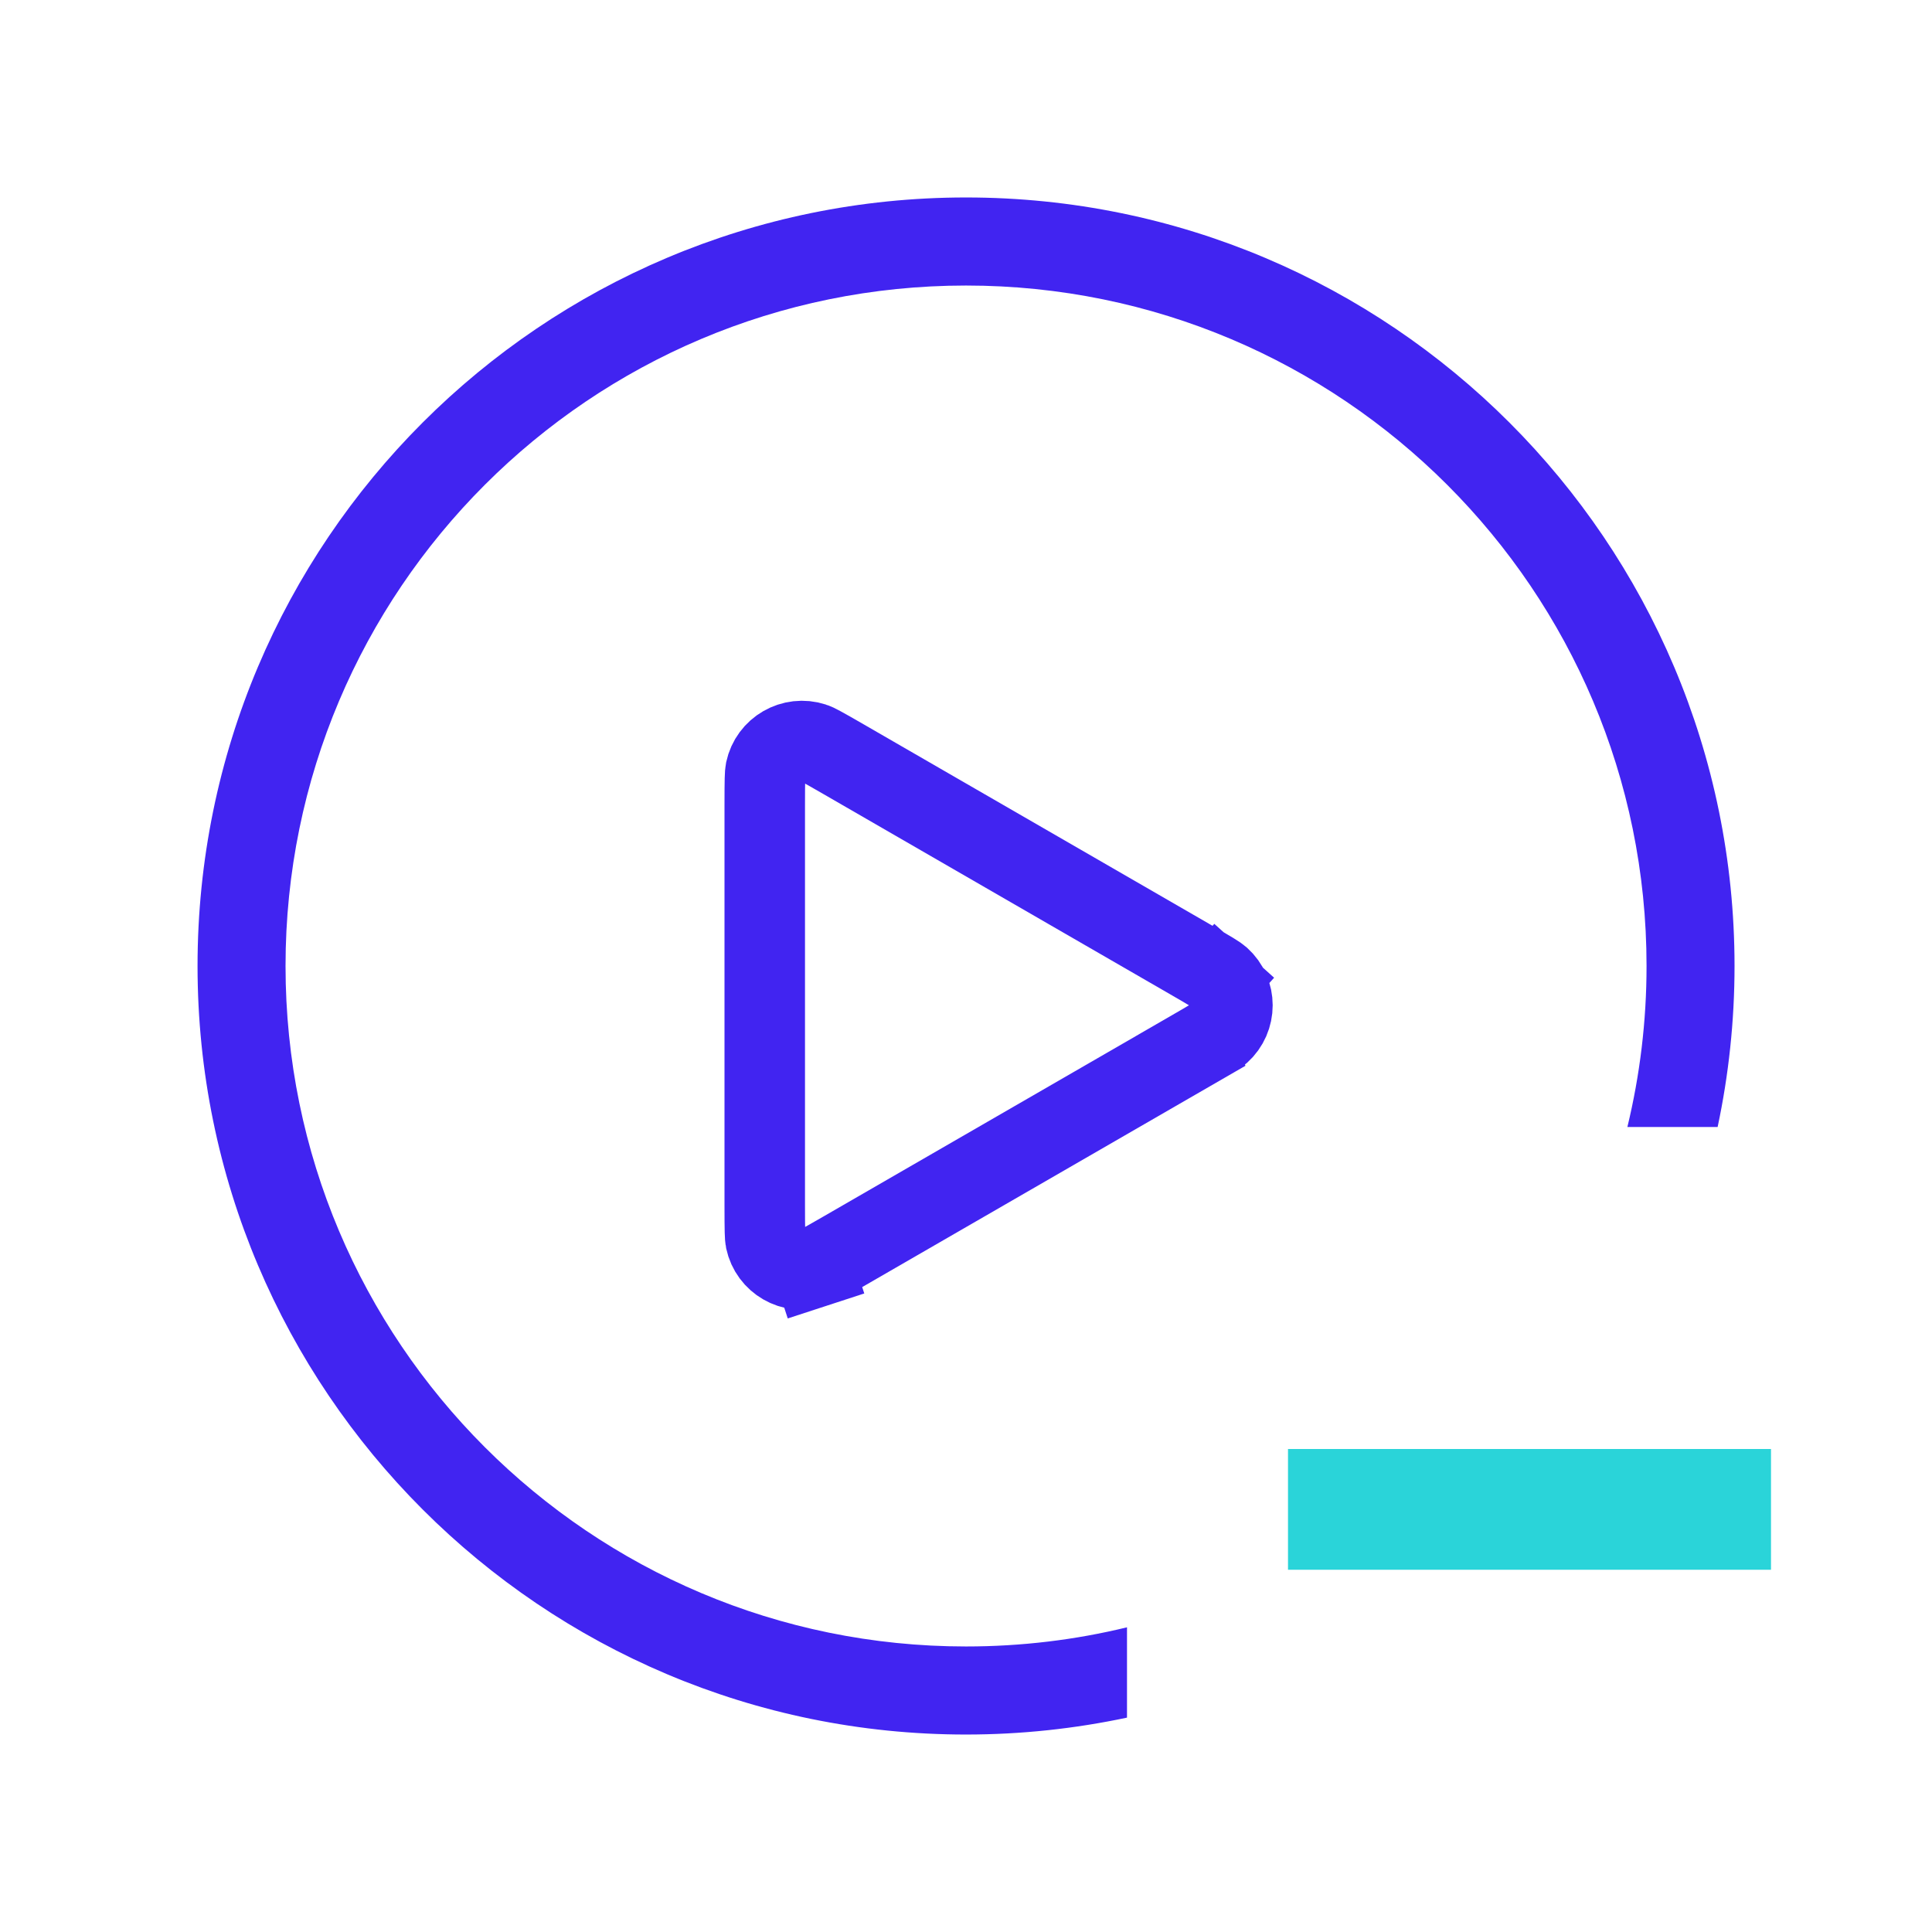 <svg width="24" height="24" viewBox="0 0 24 24" fill="none" xmlns="http://www.w3.org/2000/svg">
<path fill-rule="evenodd" clip-rule="evenodd" d="M3.547 12C3.547 7.331 7.331 3.547 12 3.547C16.669 3.547 20.454 7.331 20.454 12C20.454 12.689 20.371 13.359 20.216 14H21.337C21.474 13.355 21.547 12.686 21.547 12C21.547 6.728 17.273 2.453 12 2.453C6.728 2.453 2.454 6.728 2.454 12C2.454 17.273 6.728 21.547 12 21.547C12.686 21.547 13.355 21.474 14 21.337V20.215C13.359 20.371 12.689 20.453 12 20.453C7.331 20.453 3.547 16.669 3.547 12Z" fill="#4124F1"/>
<path d="M16 18H22V19.5H16V18Z" fill="#2AD4D9"/>
<path d="M14.789 11.92C15.068 12.081 15.131 12.121 15.156 12.144L15.456 11.811L15.156 12.144C15.361 12.328 15.361 12.648 15.156 12.832C15.131 12.855 15.068 12.895 14.789 13.056L15.039 13.489L14.789 13.056L10.484 15.542C10.205 15.703 10.139 15.737 10.106 15.748L10.261 16.223L10.106 15.748C9.845 15.833 9.567 15.673 9.51 15.404C9.503 15.37 9.5 15.295 9.5 14.974L9.5 10.002C9.5 9.68 9.503 9.606 9.51 9.572C9.567 9.303 9.845 9.143 10.106 9.228C10.139 9.238 10.205 9.273 10.484 9.434L14.789 11.92Z" stroke="#4124F1" stroke-linecap="round"/>
</svg>
